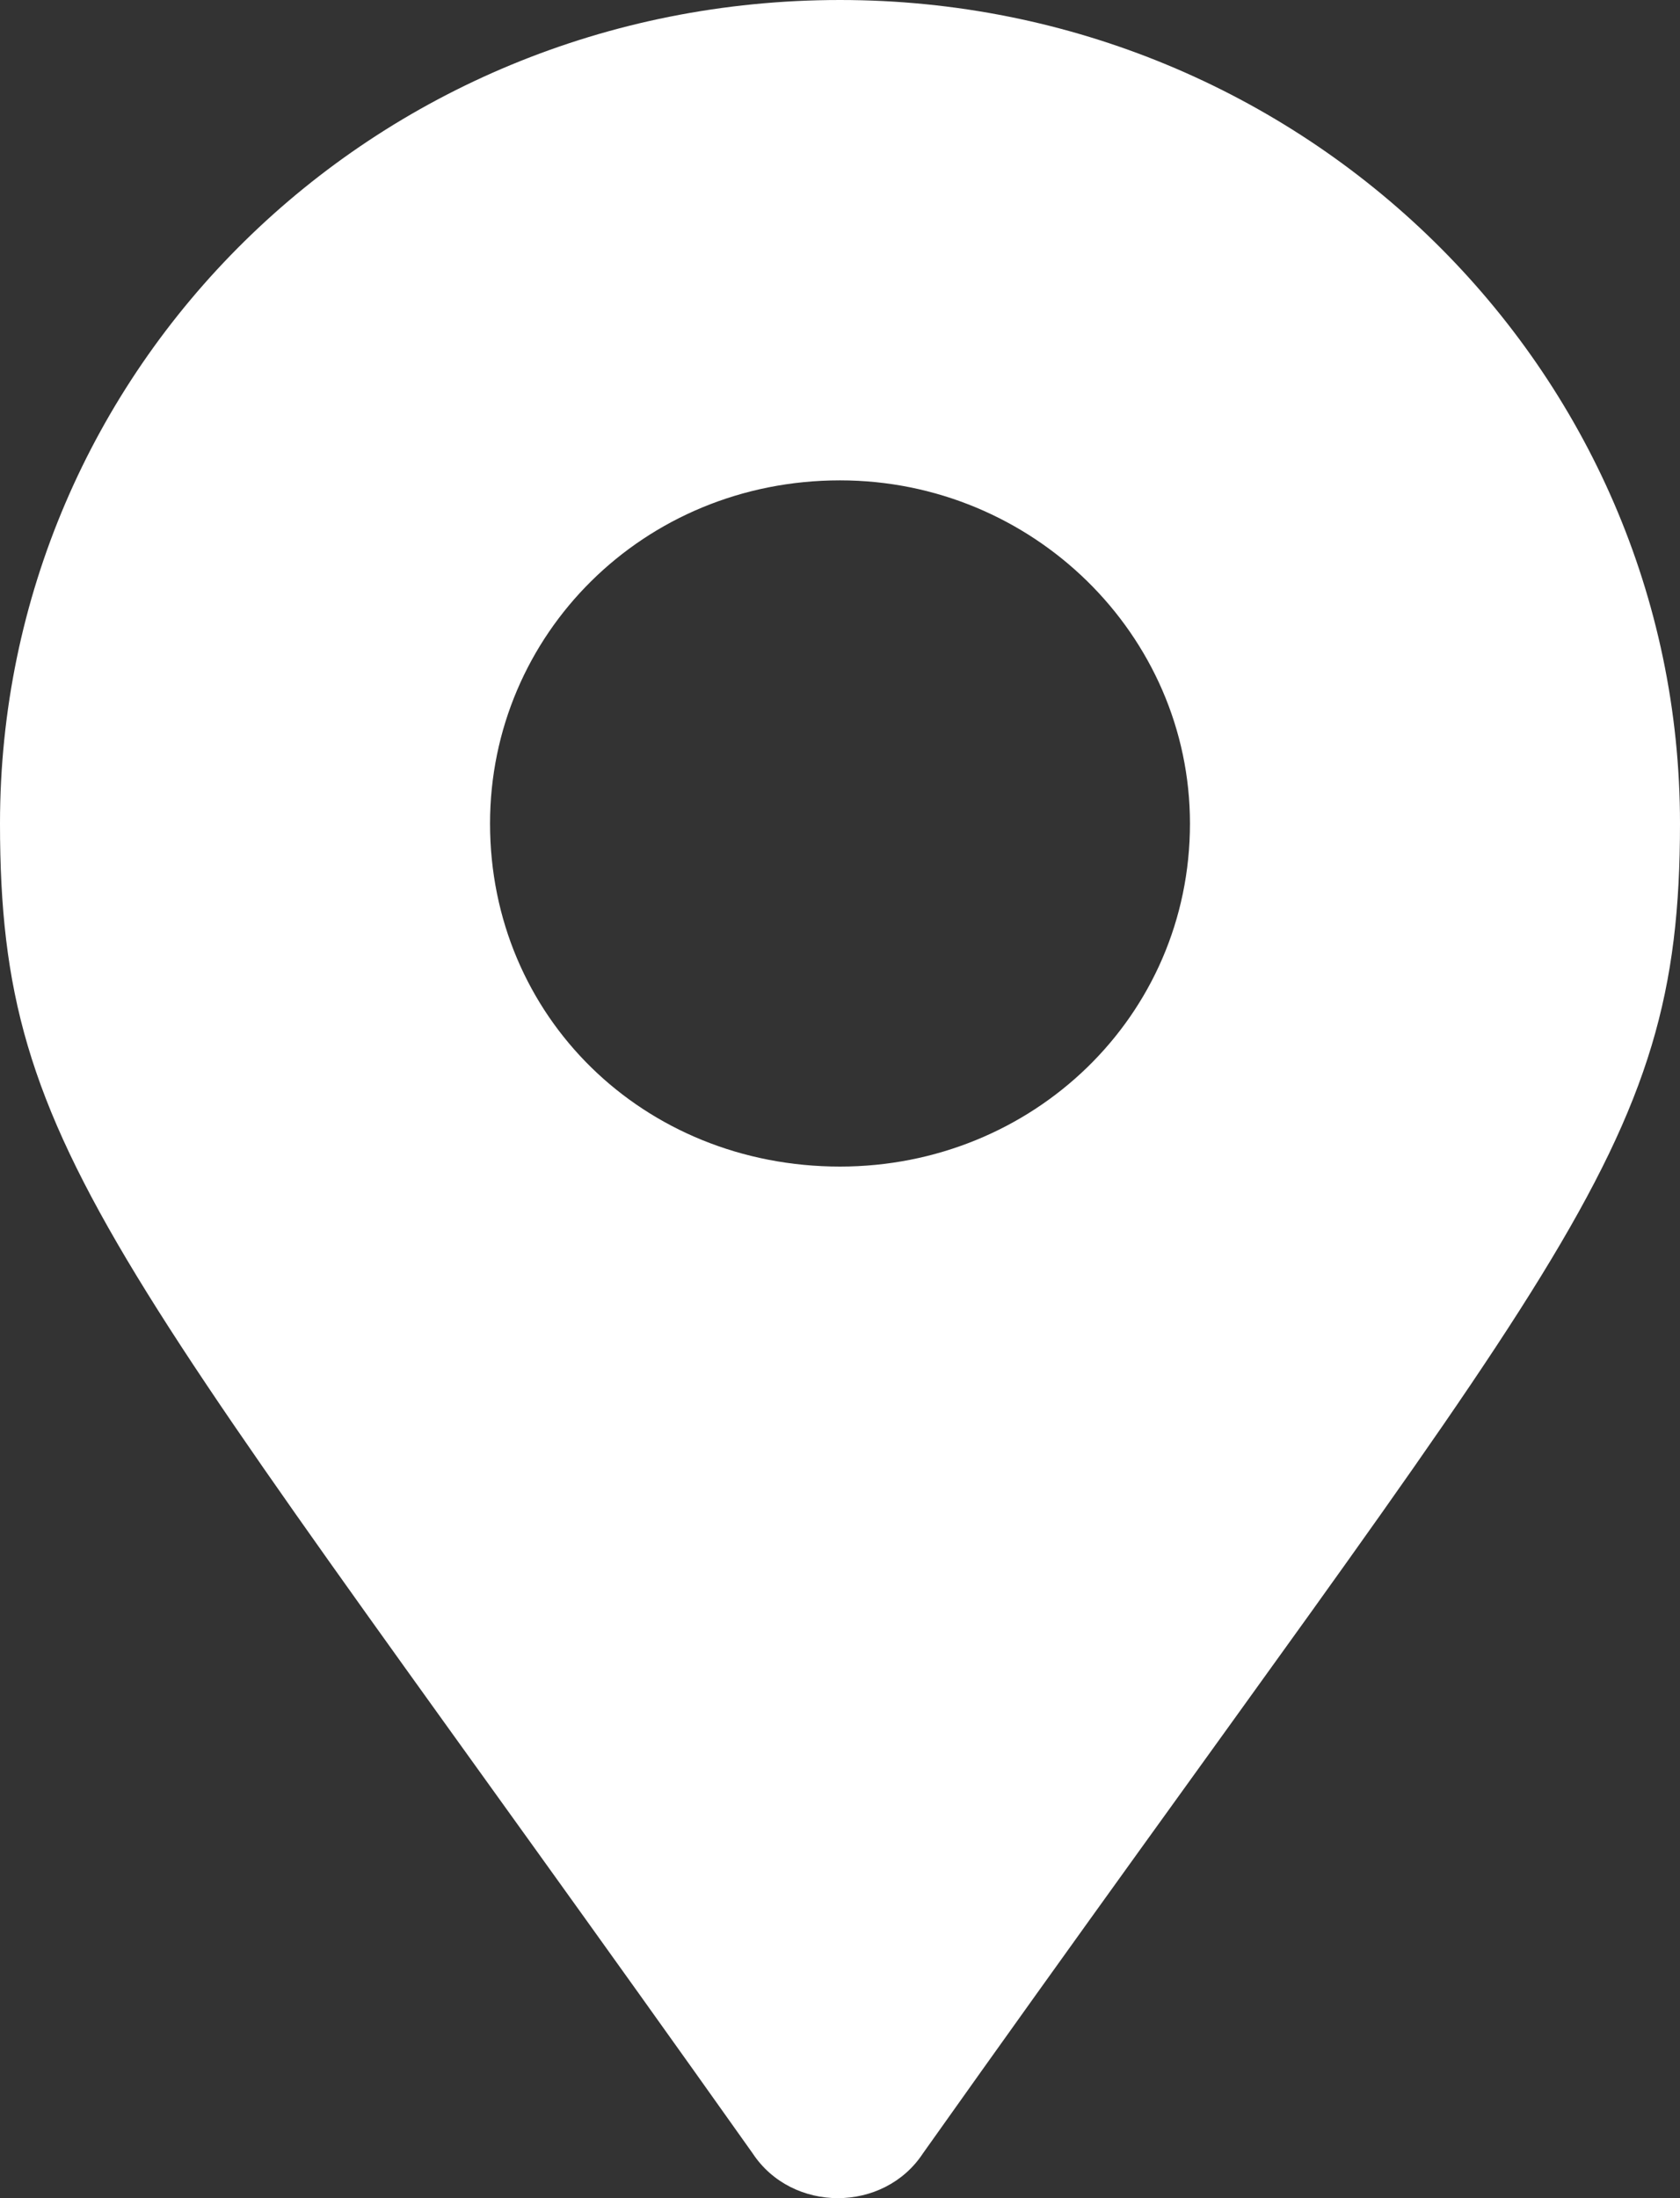 <svg width="13" height="17" viewBox="0 0 13 17" fill="none" xmlns="http://www.w3.org/2000/svg">
<rect x="0" y="0" width="13" height="17" fill="#333333" stroke="none"/>
<path d="M5.823 16.652C6.128 17.116 6.839 17.116 7.143 16.652C12.086 9.686 13 8.956 13 6.369C13 2.853 10.088 0 6.5 0C2.878 0 0 2.853 0 6.369C0 8.956 0.88 9.686 5.823 16.652ZM6.5 9.022C4.977 9.022 3.792 7.861 3.792 6.369C3.792 4.909 4.977 3.715 6.5 3.715C7.99 3.715 9.208 4.909 9.208 6.369C9.208 7.861 7.99 9.022 6.5 9.022Z" fill="white"/>
</svg>
